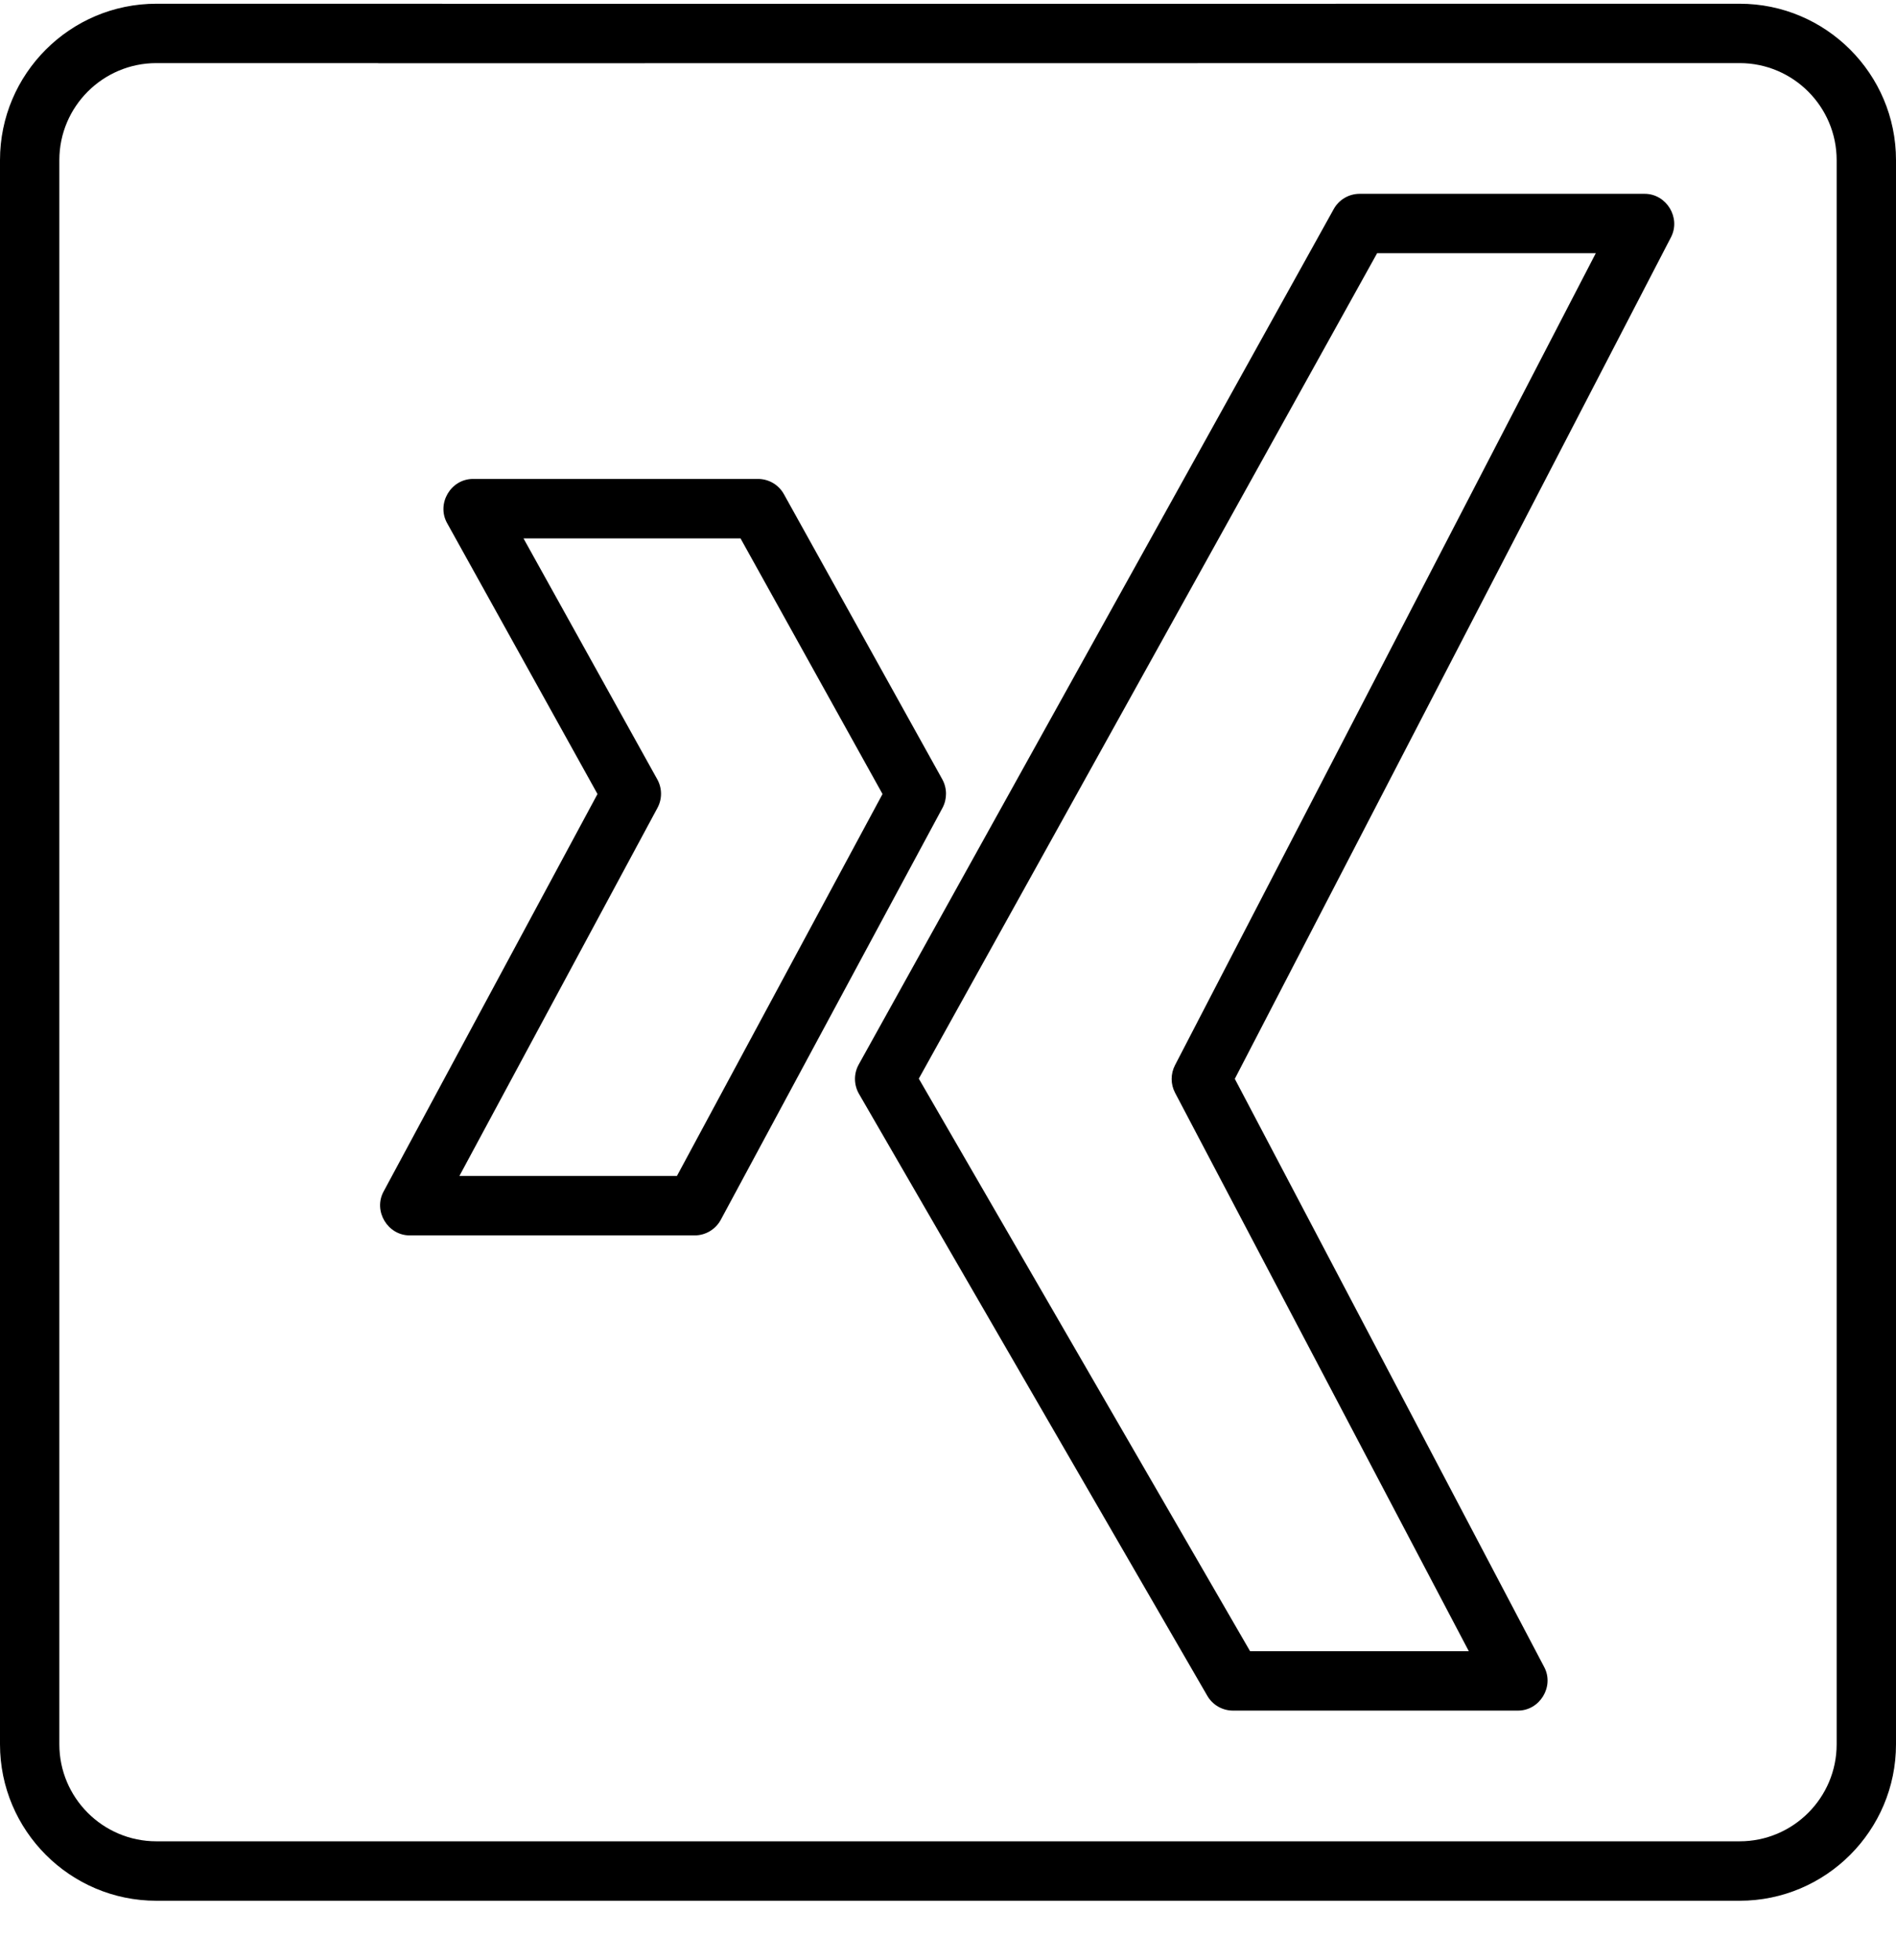 <?xml version="1.0" encoding="UTF-8"?>
<svg width="30px" height="31px" viewBox="0 0 30 31" version="1.1" xmlns="http://www.w3.org/2000/svg" xmlns:xlink="http://www.w3.org/1999/xlink">
    <!-- Generator: Sketch 50 (54983) - http://www.bohemiancoding.com/sketch -->
    <title>005-xing</title>
    <desc>Created with Sketch.</desc>
    <defs></defs>
    <g id="Symbols" stroke="none" stroke-width="1" fill="none" fill-rule="evenodd">
        <g id="footer" transform="translate(-740, -172)" fill="#000000" fill-rule="nonzero">
            <g id="Group-2" transform="translate(740, 96)">
                <g id="005-xing" transform="translate(0, 76)">
                    <path d="M27.526,0.059 L6,0.061 C5.741,0.061 5.53,0.271 5.53,0.53 C5.53,0.79 5.74,1 6,1 L27.526,0.998 C28.372,0.998 29.061,1.686 29.061,2.533 L29.061,27.585 C29.061,28.431 28.372,29.119 27.526,29.119 L2.474,29.119 C1.628,29.119 0.939,28.431 0.939,27.585 L0.939,2.532 C0.939,1.686 1.628,0.998 2.474,0.998 L6.983,0.998 C7.243,0.998 7.453,0.788 7.453,0.528 C7.453,0.269 7.243,0.059 6.983,0.059 L2.474,0.059 C1.11,0.059 0,1.168 0,2.532 L0,27.585 C0,28.949 1.11,30.059 2.474,30.059 L27.526,30.059 C28.89,30.059 30,28.949 30,27.585 L30,2.532 C30,1.168 28.89,0.059 27.526,0.059 Z" id="Shape"></path>
                    <path d="M14.91,12.325 L12.404,7.816 C12.322,7.667 12.164,7.574 11.994,7.574 L7.484,7.574 C7.133,7.574 6.903,7.964 7.074,8.272 L9.454,12.557 L6.069,18.844 C5.903,19.152 6.134,19.537 6.482,19.537 L10.992,19.537 C11.164,19.537 11.323,19.442 11.405,19.29 L14.913,12.776 C14.988,12.635 14.987,12.465 14.91,12.325 Z M10.711,18.597 L7.269,18.597 L10.403,12.776 C10.479,12.635 10.478,12.465 10.4,12.325 L8.283,8.514 L11.717,8.514 L13.964,12.557 L10.711,18.597 Z" id="Shape"></path>
                    <path d="M26.023,3.065 L21.514,3.065 C21.343,3.065 21.186,3.157 21.103,3.307 L13.587,16.835 C13.507,16.979 13.509,17.155 13.591,17.298 L19.103,26.818 C19.187,26.963 19.342,27.052 19.509,27.052 L24.019,27.052 C24.365,27.052 24.596,26.671 24.434,26.364 L19.538,17.061 L23.842,8.761 C23.961,8.531 23.872,8.247 23.641,8.128 C23.411,8.009 23.127,8.098 23.008,8.329 L18.591,16.847 C18.521,16.983 18.521,17.146 18.593,17.282 L23.241,26.113 L19.78,26.113 L14.538,17.058 L21.79,4.004 L25.25,4.004 L23.008,8.329 C22.889,8.559 22.77,8.881 23,9 C23.23,9.119 23.722,8.992 23.842,8.761 L26.44,3.751 C26.599,3.443 26.368,3.065 26.023,3.065 Z" id="Shape"></path>
                </g>
            </g>
        </g>
    </g>
</svg>